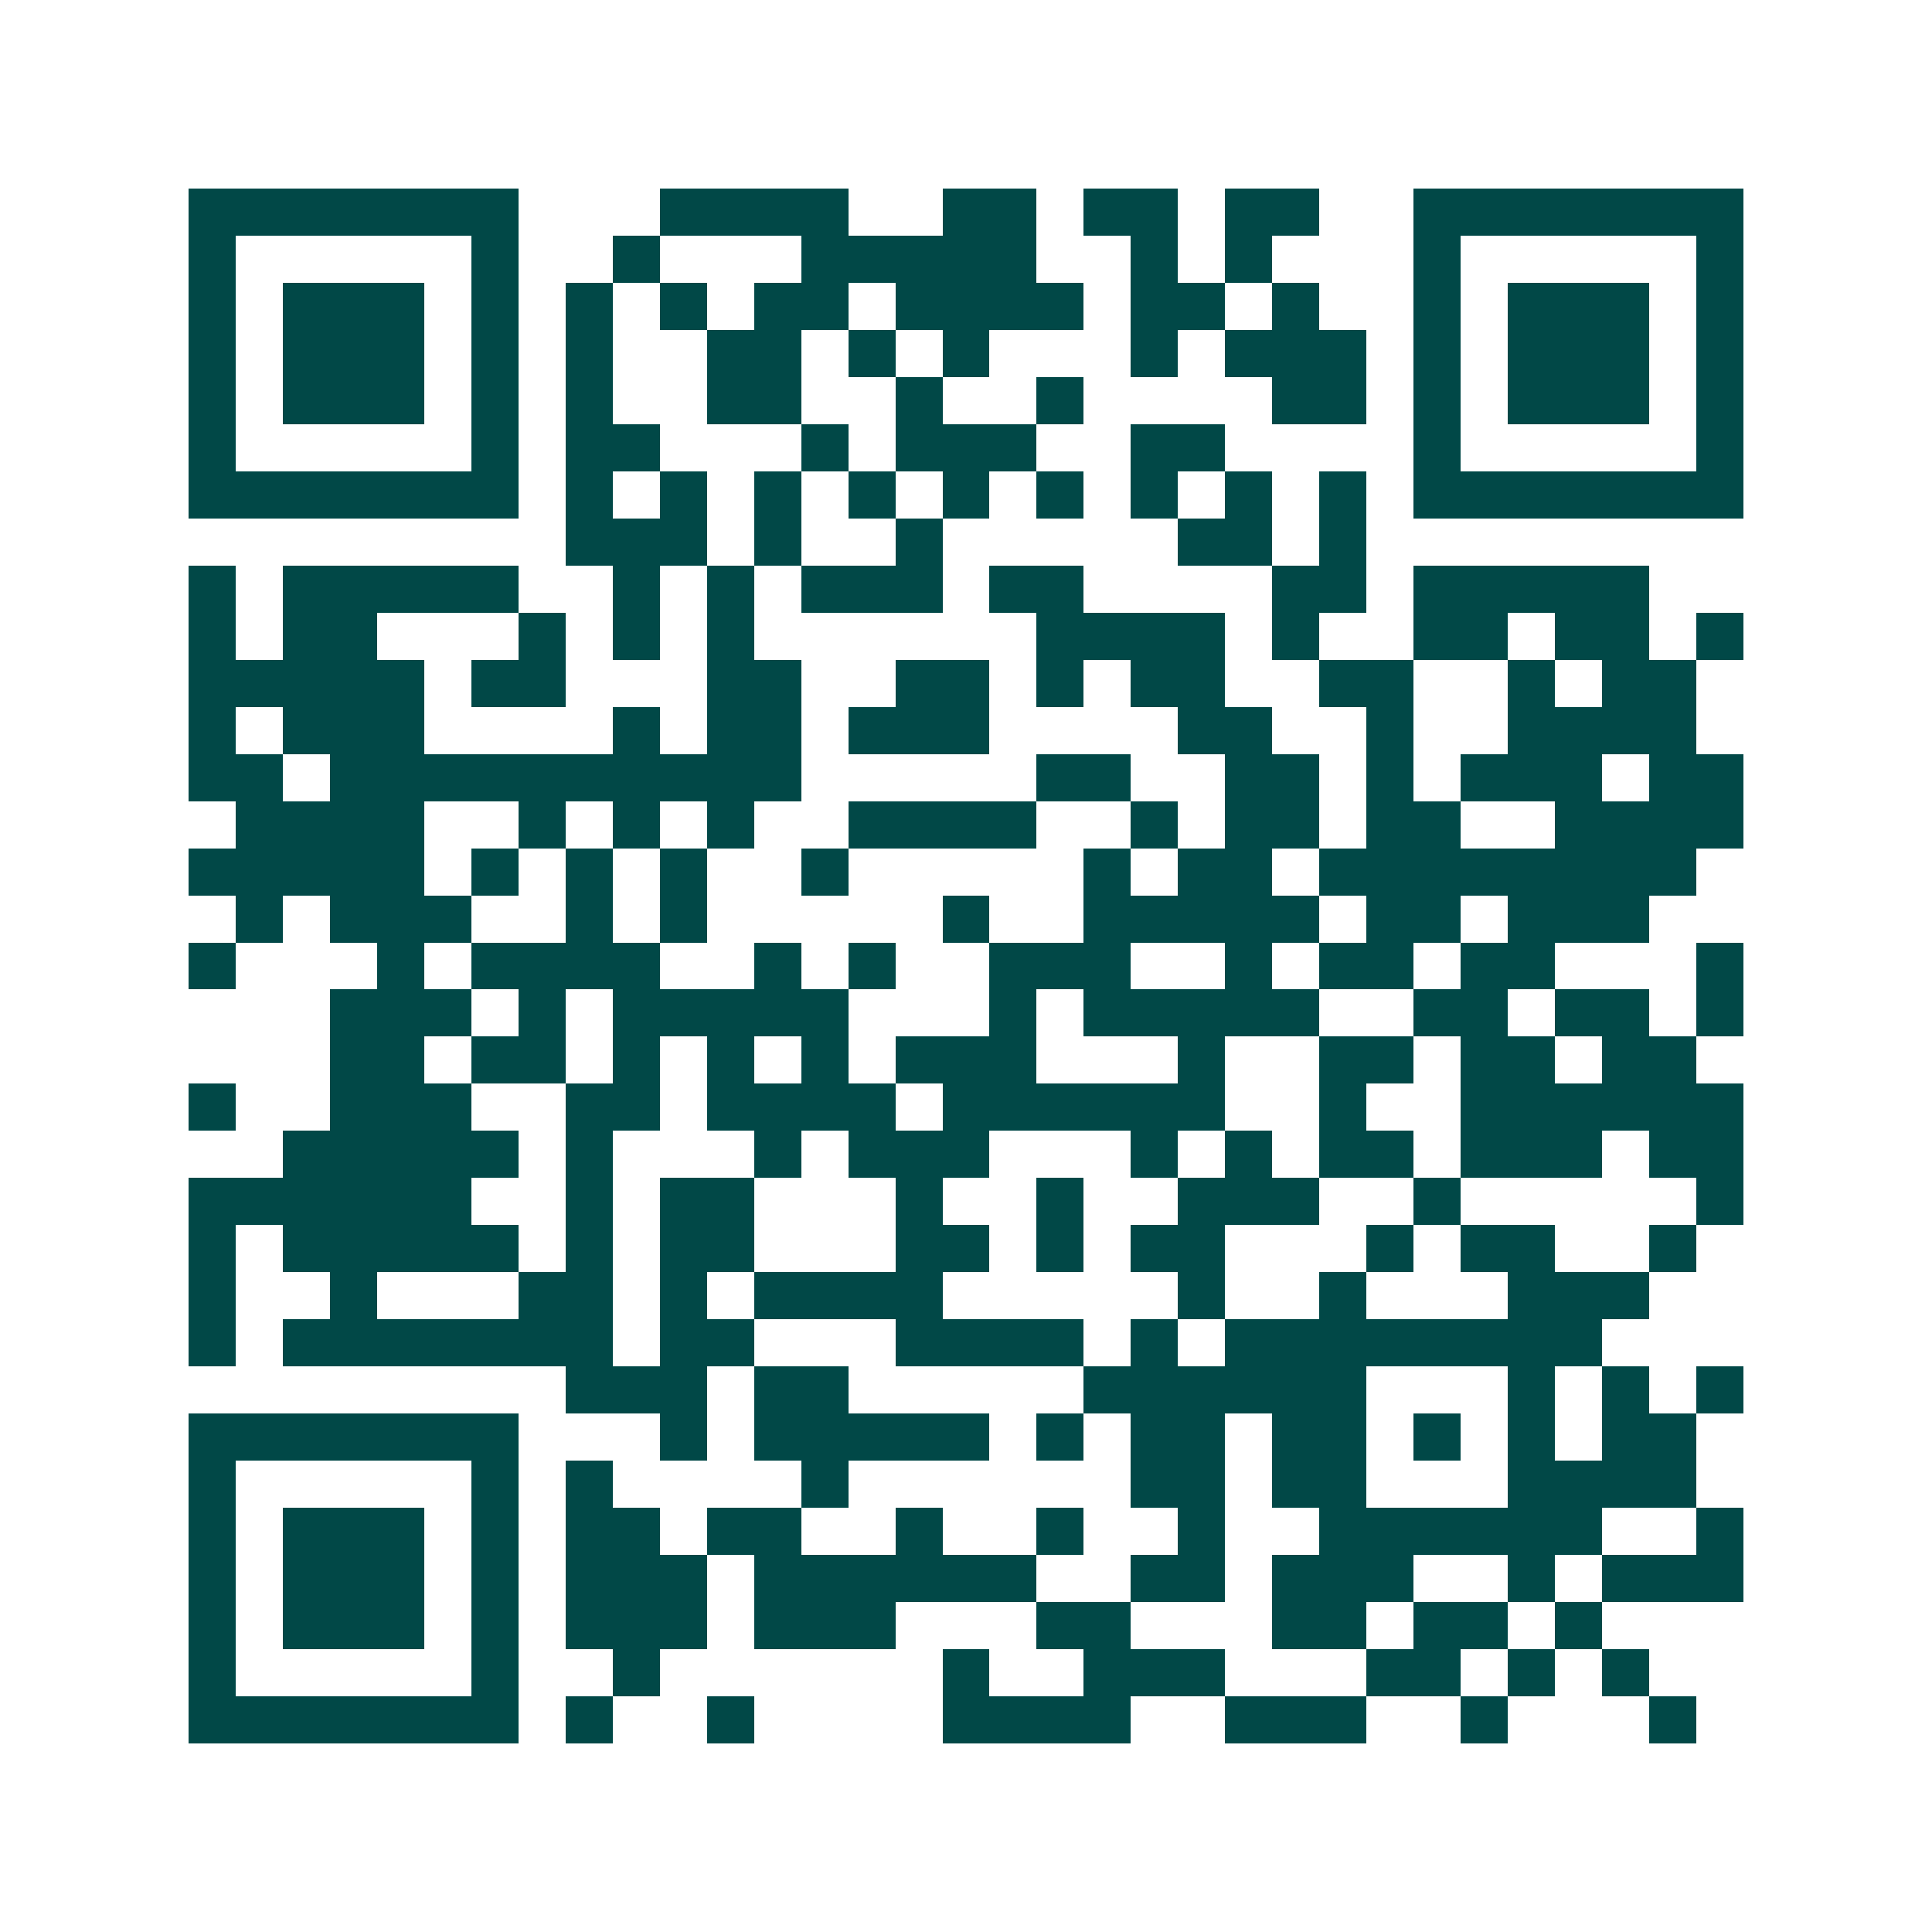 <svg xmlns="http://www.w3.org/2000/svg" width="200" height="200" viewBox="0 0 41 41" shape-rendering="crispEdges"><path fill="#ffffff" d="M0 0h41v41H0z"/><path stroke="#014847" d="M4 4.5h7m3 0h4m2 0h2m1 0h2m1 0h2m2 0h7M4 5.5h1m5 0h1m2 0h1m3 0h5m2 0h1m1 0h1m3 0h1m5 0h1M4 6.5h1m1 0h3m1 0h1m1 0h1m1 0h1m1 0h2m1 0h4m1 0h2m1 0h1m2 0h1m1 0h3m1 0h1M4 7.5h1m1 0h3m1 0h1m1 0h1m2 0h2m1 0h1m1 0h1m3 0h1m1 0h3m1 0h1m1 0h3m1 0h1M4 8.5h1m1 0h3m1 0h1m1 0h1m2 0h2m2 0h1m2 0h1m4 0h2m1 0h1m1 0h3m1 0h1M4 9.5h1m5 0h1m1 0h2m3 0h1m1 0h3m2 0h2m4 0h1m5 0h1M4 10.5h7m1 0h1m1 0h1m1 0h1m1 0h1m1 0h1m1 0h1m1 0h1m1 0h1m1 0h1m1 0h7M12 11.5h3m1 0h1m2 0h1m5 0h2m1 0h1M4 12.5h1m1 0h5m2 0h1m1 0h1m1 0h3m1 0h2m4 0h2m1 0h5M4 13.5h1m1 0h2m3 0h1m1 0h1m1 0h1m6 0h4m1 0h1m2 0h2m1 0h2m1 0h1M4 14.5h5m1 0h2m3 0h2m2 0h2m1 0h1m1 0h2m2 0h2m2 0h1m1 0h2M4 15.5h1m1 0h3m4 0h1m1 0h2m1 0h3m4 0h2m2 0h1m2 0h4M4 16.5h2m1 0h10m5 0h2m2 0h2m1 0h1m1 0h3m1 0h2M5 17.5h4m2 0h1m1 0h1m1 0h1m2 0h4m2 0h1m1 0h2m1 0h2m2 0h4M4 18.5h5m1 0h1m1 0h1m1 0h1m2 0h1m5 0h1m1 0h2m1 0h8M5 19.5h1m1 0h3m2 0h1m1 0h1m5 0h1m2 0h5m1 0h2m1 0h3M4 20.5h1m3 0h1m1 0h4m2 0h1m1 0h1m2 0h3m2 0h1m1 0h2m1 0h2m3 0h1M7 21.5h3m1 0h1m1 0h5m3 0h1m1 0h5m2 0h2m1 0h2m1 0h1M7 22.5h2m1 0h2m1 0h1m1 0h1m1 0h1m1 0h3m3 0h1m2 0h2m1 0h2m1 0h2M4 23.5h1m2 0h3m2 0h2m1 0h4m1 0h6m2 0h1m2 0h6M6 24.5h5m1 0h1m3 0h1m1 0h3m3 0h1m1 0h1m1 0h2m1 0h3m1 0h2M4 25.5h6m2 0h1m1 0h2m3 0h1m2 0h1m2 0h3m2 0h1m5 0h1M4 26.5h1m1 0h5m1 0h1m1 0h2m3 0h2m1 0h1m1 0h2m3 0h1m1 0h2m2 0h1M4 27.5h1m2 0h1m3 0h2m1 0h1m1 0h4m5 0h1m2 0h1m3 0h3M4 28.5h1m1 0h7m1 0h2m3 0h4m1 0h1m1 0h8M12 29.5h3m1 0h2m5 0h6m3 0h1m1 0h1m1 0h1M4 30.5h7m3 0h1m1 0h5m1 0h1m1 0h2m1 0h2m1 0h1m1 0h1m1 0h2M4 31.5h1m5 0h1m1 0h1m4 0h1m6 0h2m1 0h2m3 0h4M4 32.5h1m1 0h3m1 0h1m1 0h2m1 0h2m2 0h1m2 0h1m2 0h1m2 0h6m2 0h1M4 33.5h1m1 0h3m1 0h1m1 0h3m1 0h6m2 0h2m1 0h3m2 0h1m1 0h3M4 34.5h1m1 0h3m1 0h1m1 0h3m1 0h3m3 0h2m3 0h2m1 0h2m1 0h1M4 35.5h1m5 0h1m2 0h1m6 0h1m2 0h3m3 0h2m1 0h1m1 0h1M4 36.5h7m1 0h1m2 0h1m4 0h4m2 0h3m2 0h1m3 0h1"/></svg>
